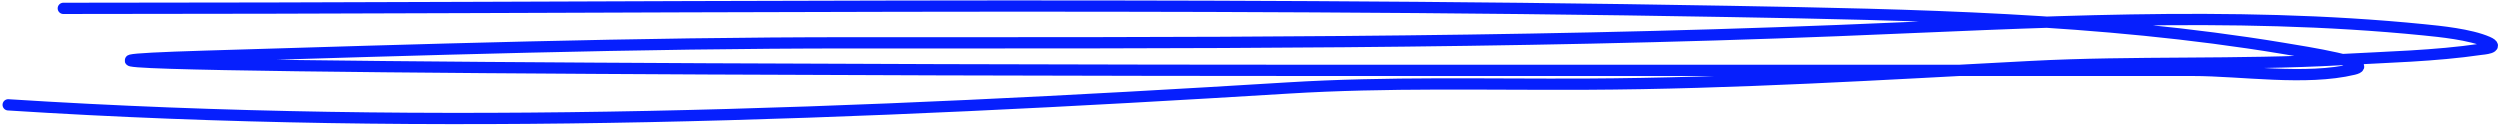 <?xml version="1.0" encoding="UTF-8"?> <svg xmlns="http://www.w3.org/2000/svg" width="444" height="23" viewBox="0 0 444 23" fill="none"><path d="M1.451 18.618C77.468 23.483 152.853 20.286 228.738 15.627C246.37 14.544 264.047 15.029 281.701 14.947C308.067 14.825 334.385 13.196 360.704 11.819C379.008 10.862 397.333 11.605 415.639 10.596C423.874 10.142 432.414 9.956 440.591 8.76C440.829 8.725 444.16 8.495 441.814 7.468C438.682 6.098 433.281 5.575 430.46 5.293C396.116 1.858 360.838 4.057 326.437 5.428C268.057 7.756 209.714 7.604 151.298 7.604C112.961 7.604 74.761 8.823 36.465 9.984C-29.708 11.989 168.857 12.499 235.061 12.499C271.321 12.499 307.582 12.499 343.843 12.499C359.049 12.499 374.256 12.499 389.463 12.499C398.031 12.499 409.52 14.335 418.018 12.295C422.314 11.264 409.663 9.276 405.304 8.556C372.968 3.213 339.811 2.614 307.129 2.029C208.535 0.265 109.85 1.485 11.242 1.485" stroke="#061FFD" stroke-width="2" stroke-linecap="round"></path></svg> 